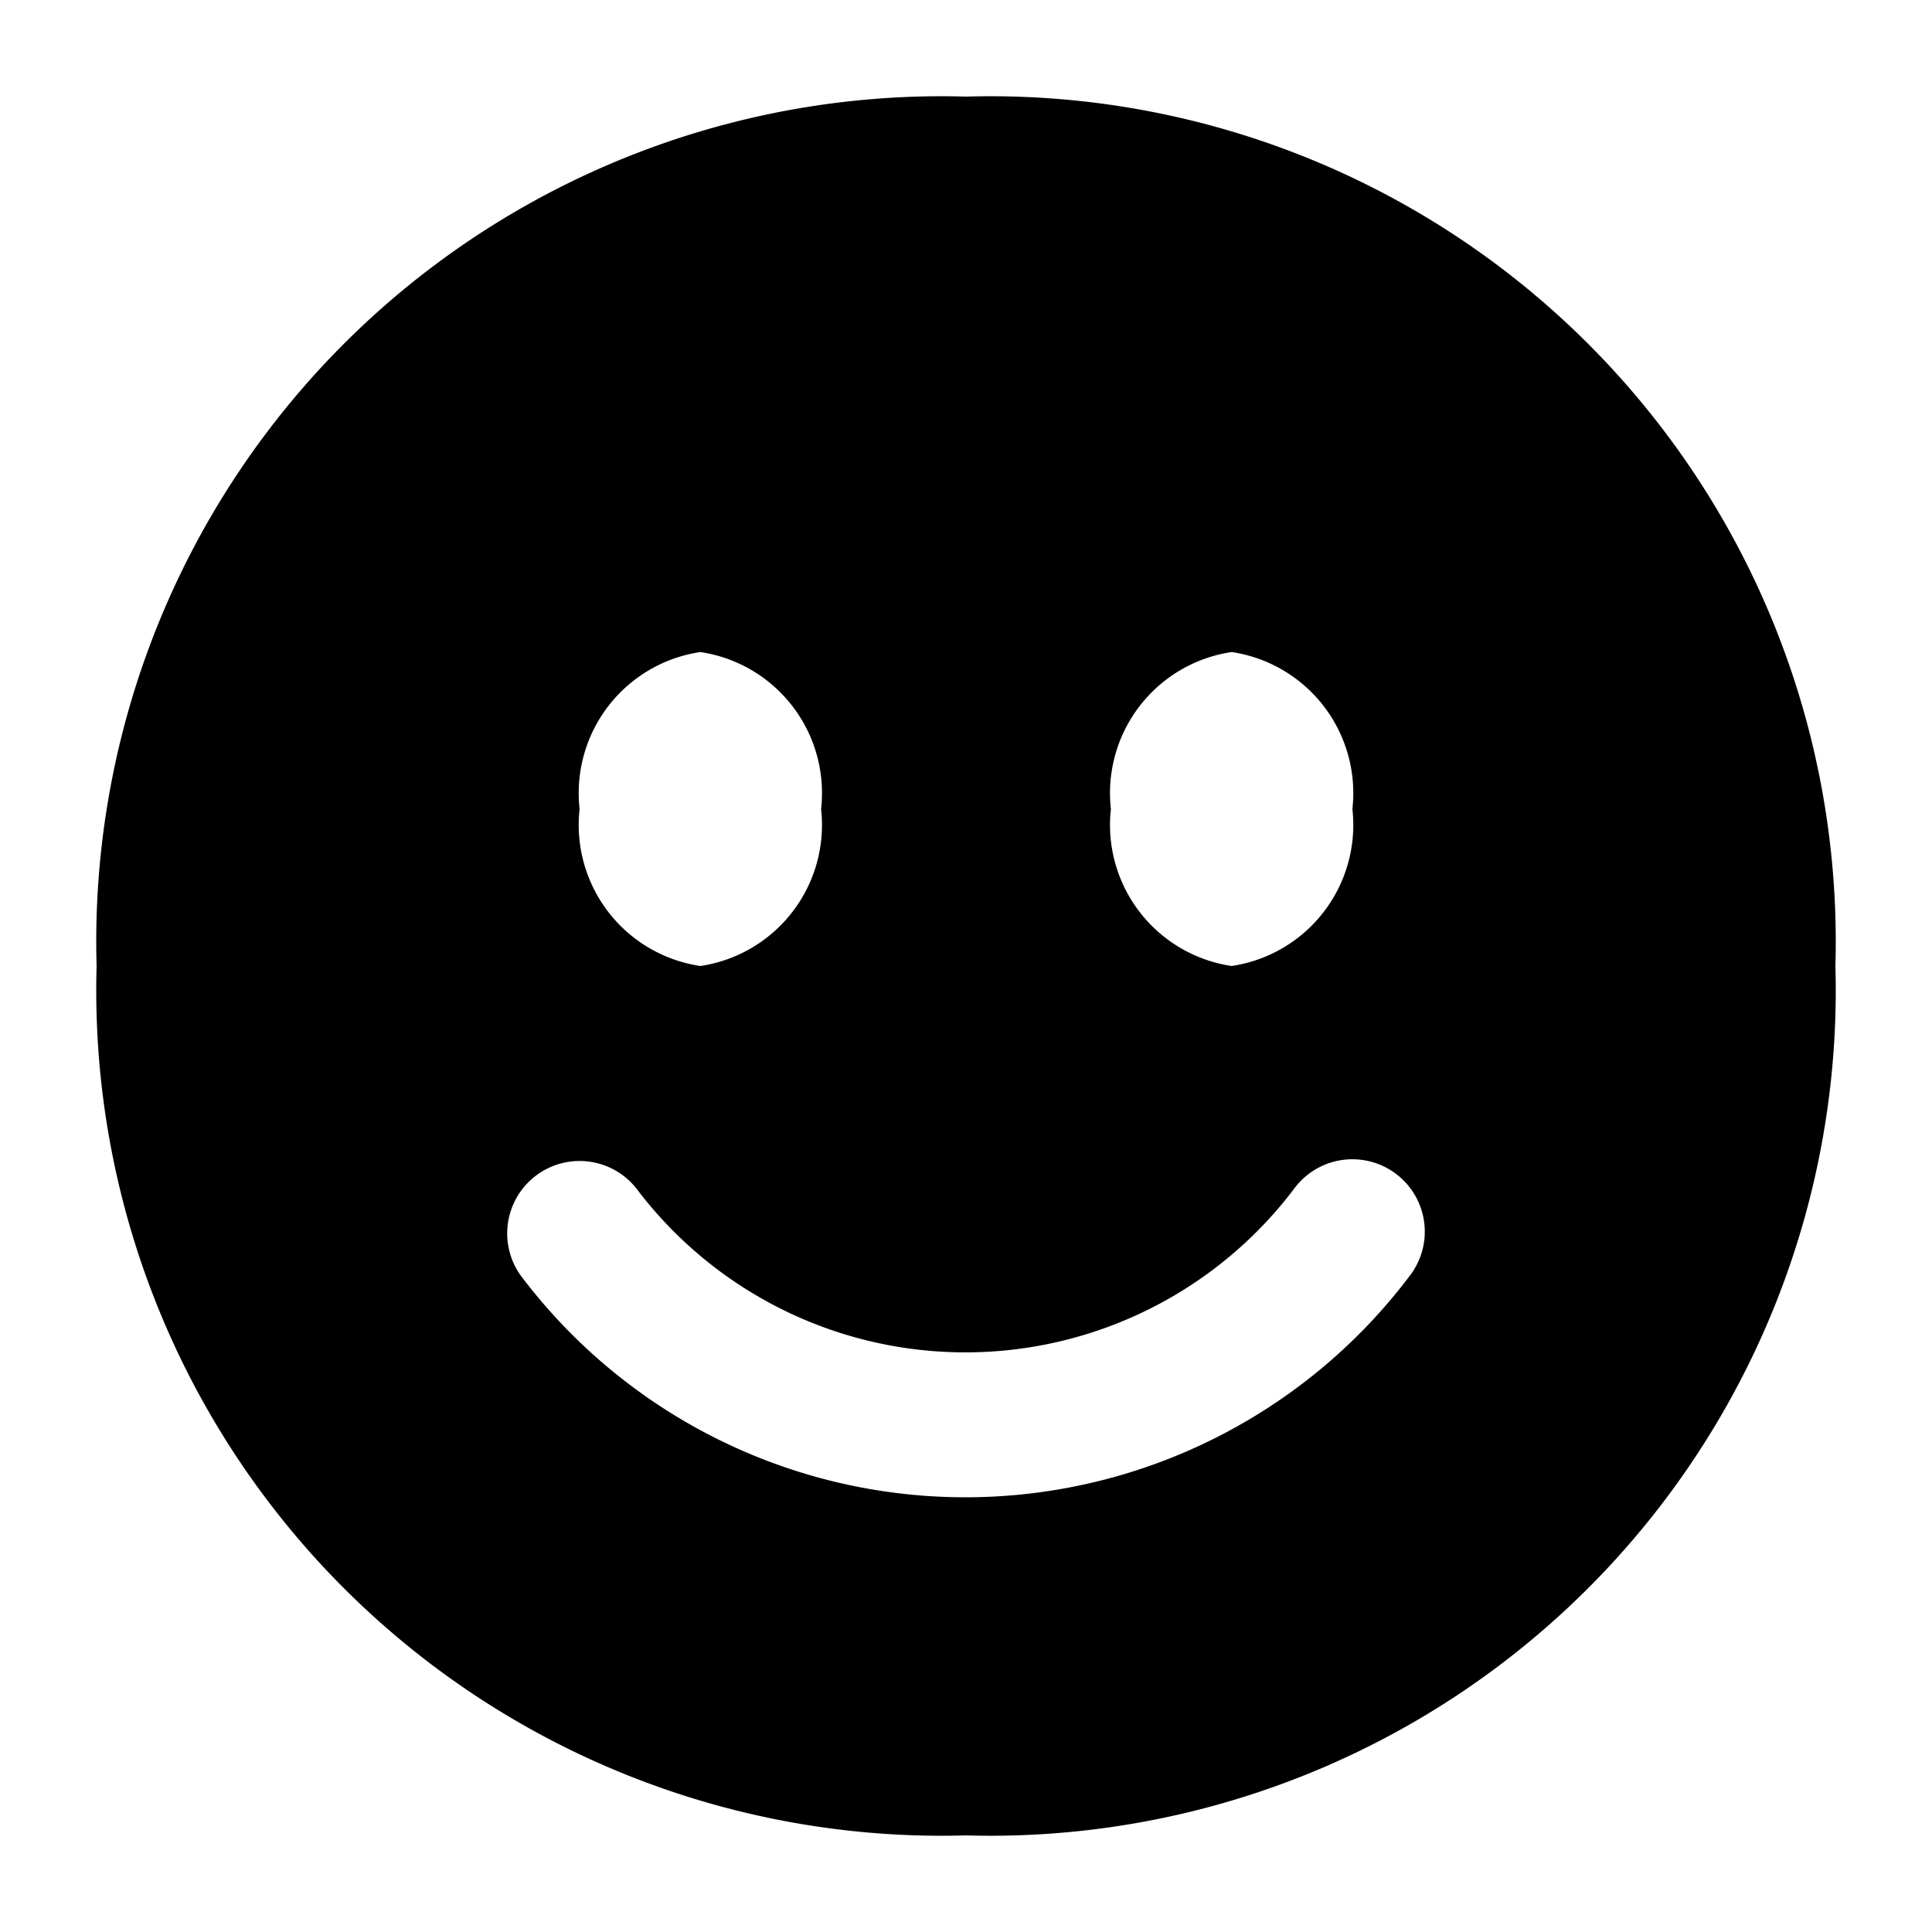 <svg height="20" viewBox="0 0 20 20" width="20" xmlns="http://www.w3.org/2000/svg"><path d="m10 1a8.751 8.751 0 0 0 -9 9 8.751 8.751 0 0 0 9 9 8.751 8.751 0 0 0 9-9 8.751 8.751 0 0 0 -9-9zm2.75 5.75a1.476 1.476 0 0 1 1.25 1.625 1.476 1.476 0 0 1 -1.25 1.625 1.476 1.476 0 0 1 -1.25-1.625 1.476 1.476 0 0 1 1.25-1.625zm-5.5 0a1.476 1.476 0 0 1 1.25 1.625 1.476 1.476 0 0 1 -1.25 1.625 1.476 1.476 0 0 1 -1.25-1.625 1.476 1.476 0 0 1 1.25-1.625zm7.358 6.438a5.762 5.762 0 0 1 -9.214.021.749.749 0 0 1 1.212-.882 4.266 4.266 0 0 0 6.786-.015.749.749 0 1 1 1.216.876z"/></svg>